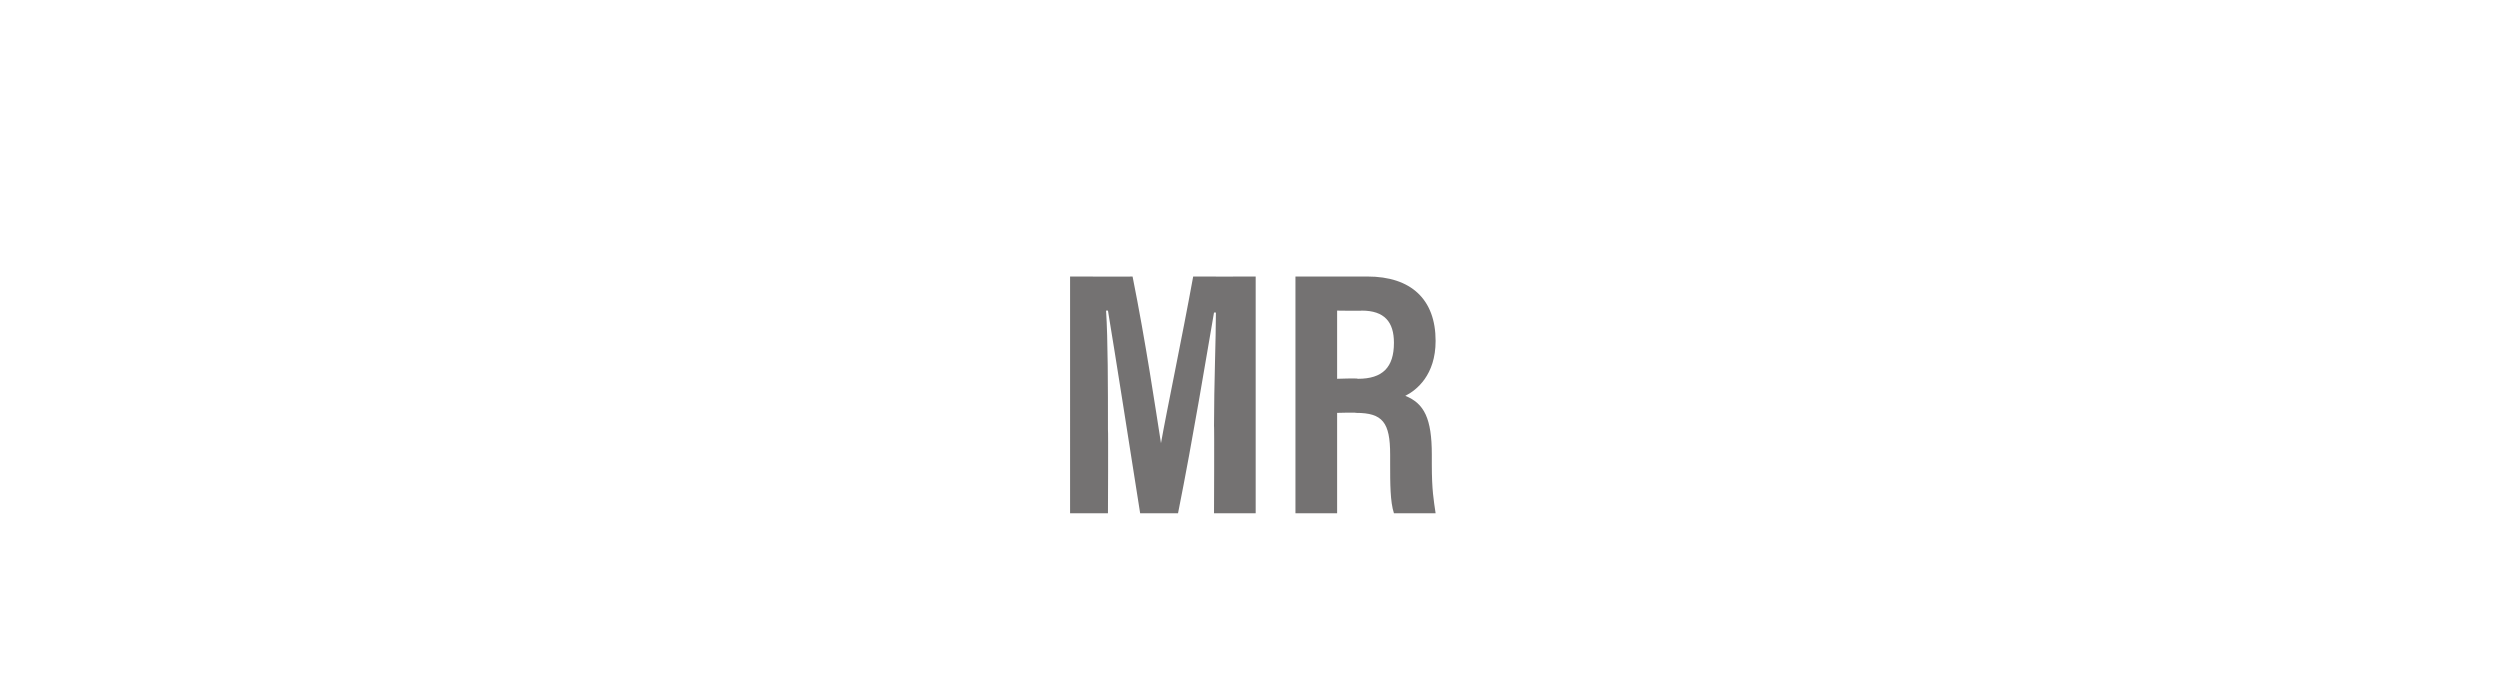 <?xml version="1.0" standalone="no"?><!DOCTYPE svg PUBLIC "-//W3C//DTD SVG 1.1//EN" "http://www.w3.org/Graphics/SVG/1.1/DTD/svg11.dtd"><svg xmlns="http://www.w3.org/2000/svg" version="1.1" width="132px" height="36.1px" viewBox="0 -2 132 36.1" style="top:-2px"><desc>MR</desc><defs/><g id="Polygon327041"><path d="m64.1 25.1s.02-4.65 0-4.6c0-2.2.1-4.6.1-6h-.1c-.4 2.3-1.1 6.6-1.9 10.6h-2c-.6-3.8-1.3-8.3-1.7-10.7h-.1c.1 1.5.1 4.1.1 6.3c.02-.03 0 4.4 0 4.4h-2V12.6s3.32.01 3.3 0c.7 3.5 1.2 6.9 1.5 8.8c.3-1.7 1.1-5.5 1.7-8.8c0 .01 3.3 0 3.3 0v12.5h-2.2zm6.5-5.3v5.3h-2.2V12.6h3.8c2.3 0 3.6 1.2 3.6 3.4c0 1.8-1 2.6-1.6 2.9c1 .4 1.4 1.2 1.4 3.1v.5c0 1.4.1 1.9.2 2.6h-2.2c-.2-.6-.2-1.6-.2-2.6v-.5c0-1.7-.4-2.2-1.8-2.2c0-.03-1 0-1 0zm0-5.4v3.6s1.09-.04 1.1 0c1.3 0 1.9-.6 1.9-1.9c0-1.1-.5-1.7-1.7-1.7c.01.02-1.3 0-1.3 0z" stroke="none" fill="#747272"/></g></svg>